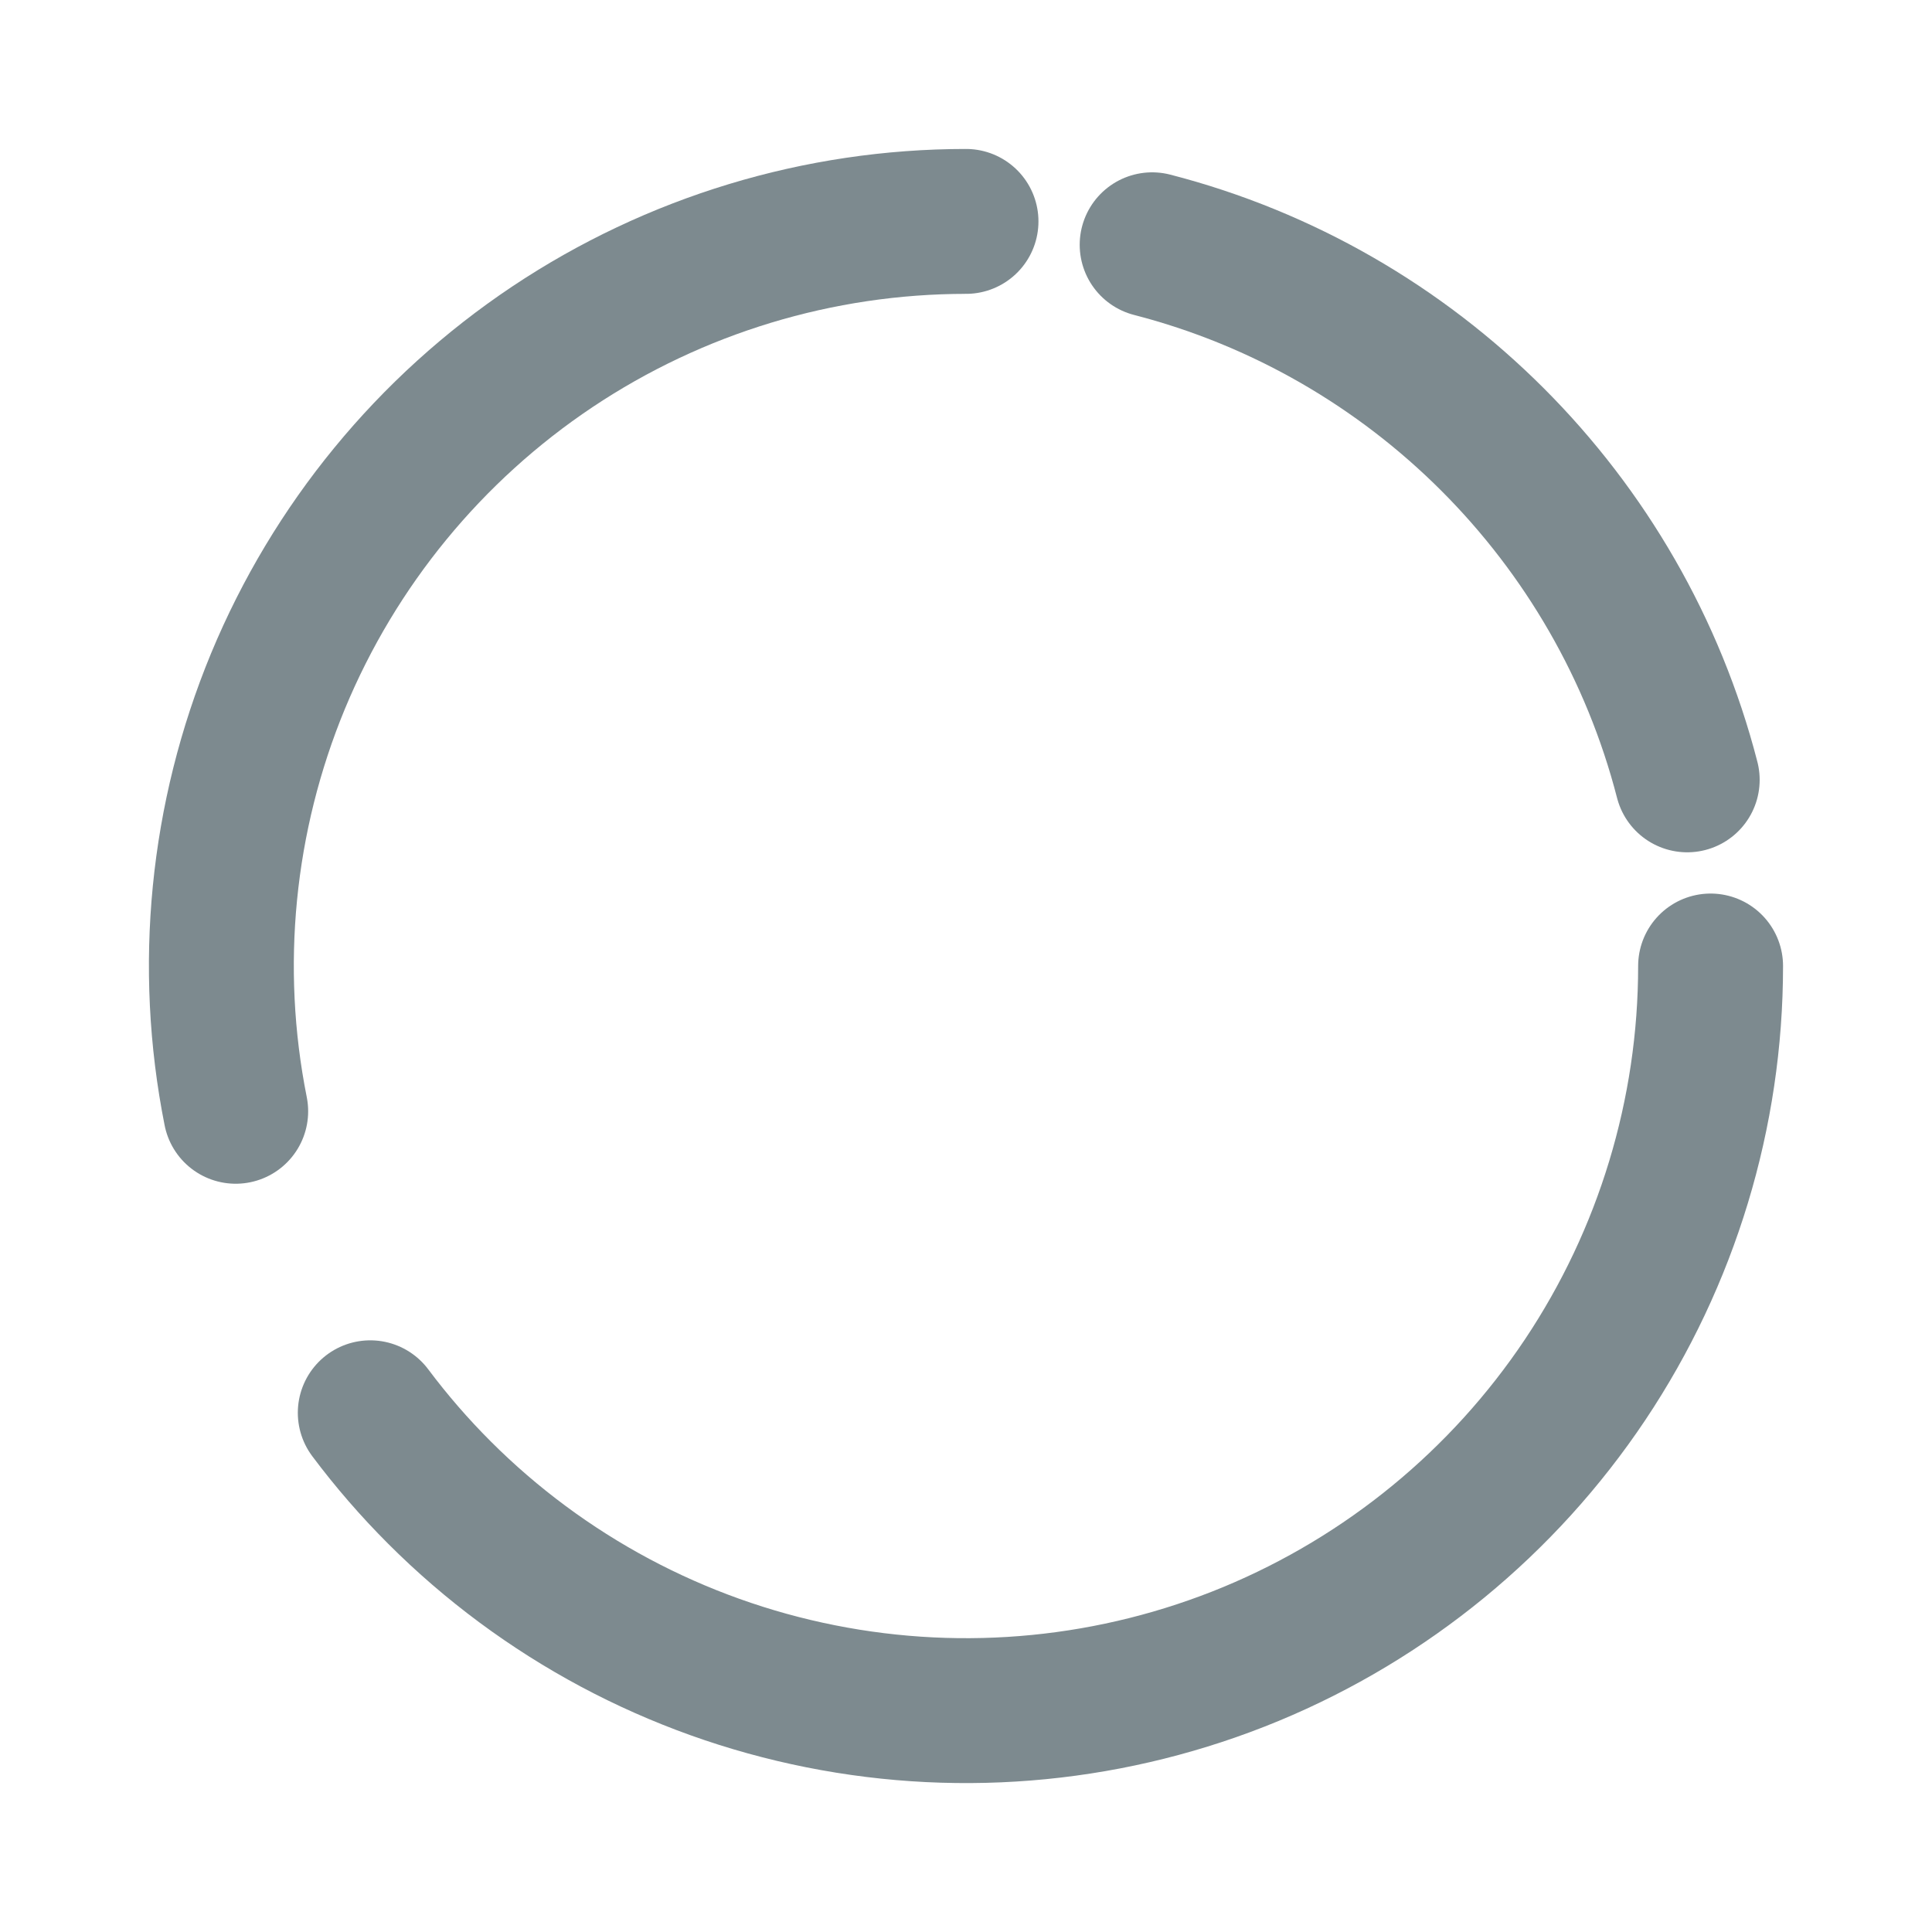 <svg width="20" height="20" viewBox="0 0 20 20" fill="none" xmlns="http://www.w3.org/2000/svg">
<path d="M11.927 2.534C14.636 3.232 16.768 5.364 17.466 8.073" stroke="#7D8A8F" stroke-width="1.5" stroke-linecap="round"/>
<path d="M17.708 10C17.708 11.524 17.256 13.015 16.409 14.283C15.562 15.55 14.358 16.538 12.95 17.122C11.541 17.705 9.991 17.858 8.496 17.56C7.001 17.263 5.627 16.529 4.549 15.451C4.29 15.192 4.051 14.916 3.833 14.625M2.44 11.504C2.142 10.008 2.295 8.459 2.878 7.05C3.462 5.642 4.45 4.438 5.717 3.591C6.985 2.744 8.475 2.292 10 2.292" stroke="#7D8A8F" stroke-width="1.5" stroke-linecap="round"/>
</svg>
